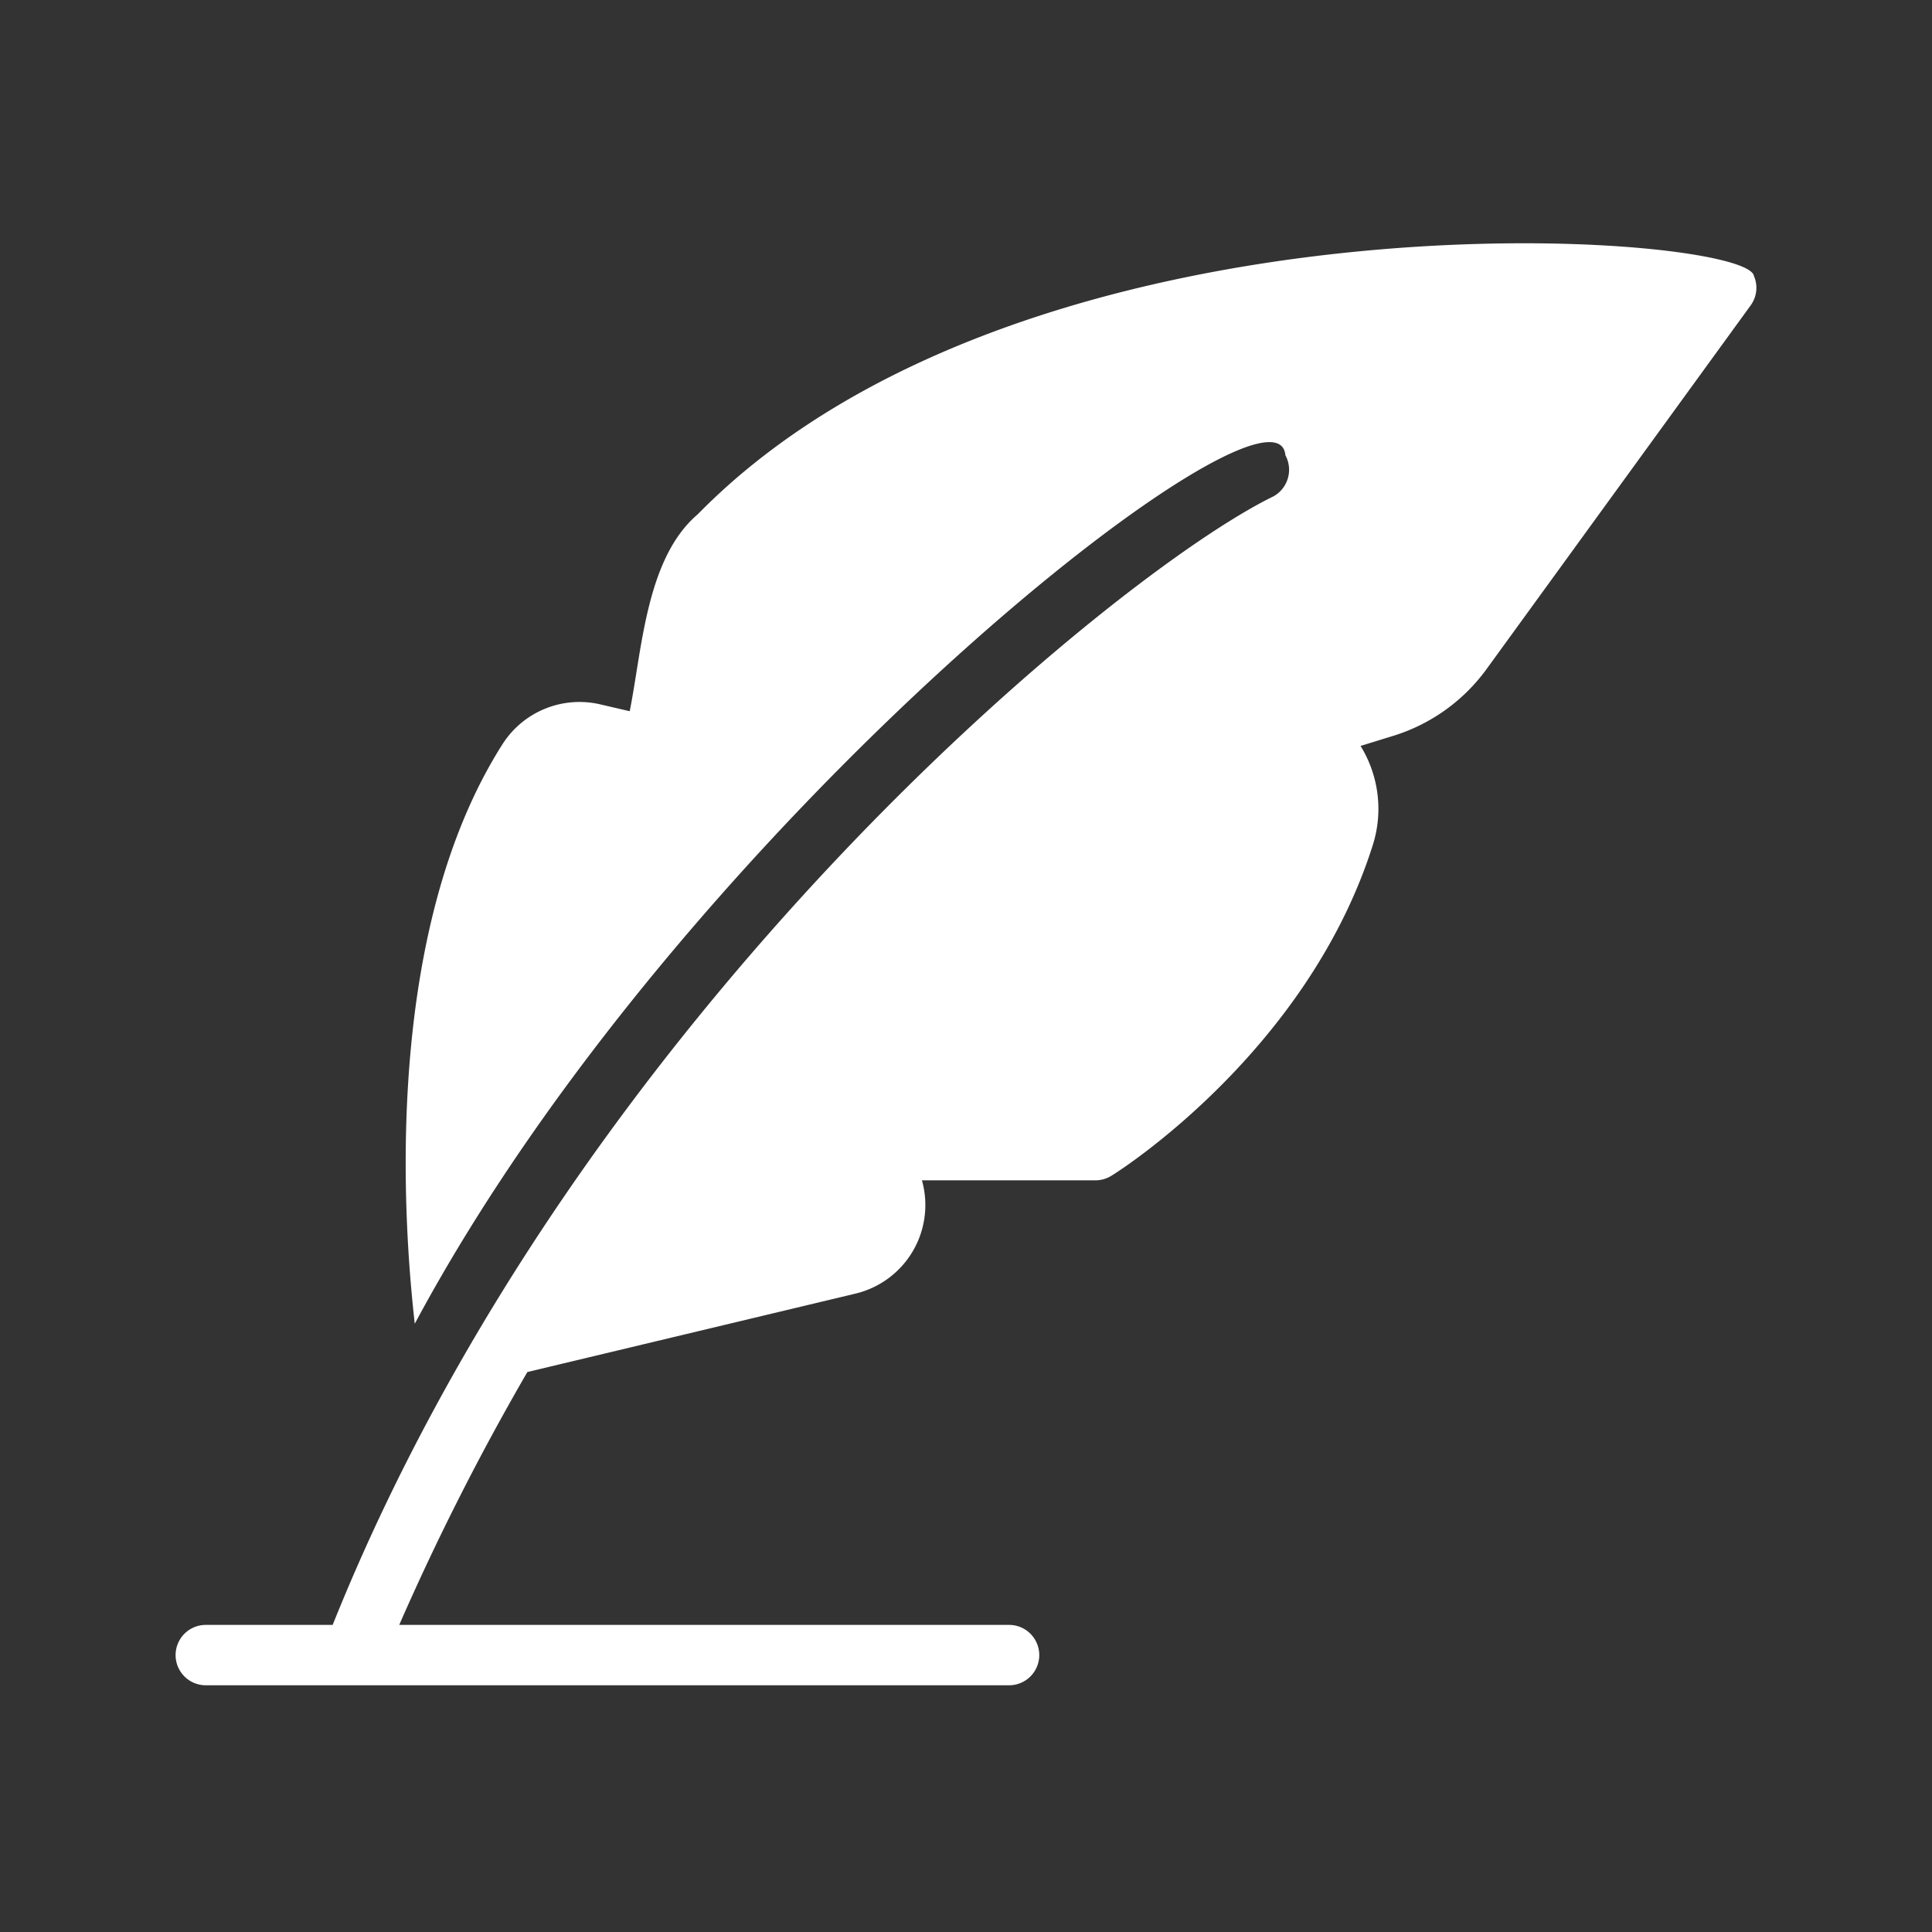 <svg xmlns="http://www.w3.org/2000/svg" version="1.1" xmlns:xlink="http://www.w3.org/1999/xlink" width="512" height="512" x="0" y="0" viewBox="0 0 64 64" style="enable-background:new 0 0 512 512" xml:space="preserve"><rect x="0" y="0" width="64" height="64" fill="#333333" stroke="none"/><g><path d="M58.1 9.14c-.231-1.453-24.07-3.242-34.99 7.9-1.708 1.454-1.841 4.492-2.25 6.52l-.99-.23a3.025 3.025 0 0 0-3.21 1.3c-3.96 6.2-3.32 15.71-2.92 19.22 8.91-16.634 28.56-32.006 28.84-28.77a1.009 1.009 0 0 1-.39 1.36c-5.142 2.497-23.021 17.046-31.17 37.387H6.817a1 1 0 0 0 0 2h26.61a1 1 0 0 0 0-2H13.225a83.07 83.07 0 0 1 4.245-8.377l10.88-2.6a3.017 3.017 0 0 0 2.19-3.75h5.76a.999.999 0 0 0 .53-.16c.27-.16 6.5-4.14 8.65-10.96a3.97 3.97 0 0 0-.41-3.27l1.07-.33a6.017 6.017 0 0 0 3.1-2.21l8.75-12.05a.986.986 0 0 0 .11-.98z" fill="#ffffff" opacity="1" data-original="#000000"></path></g></svg>